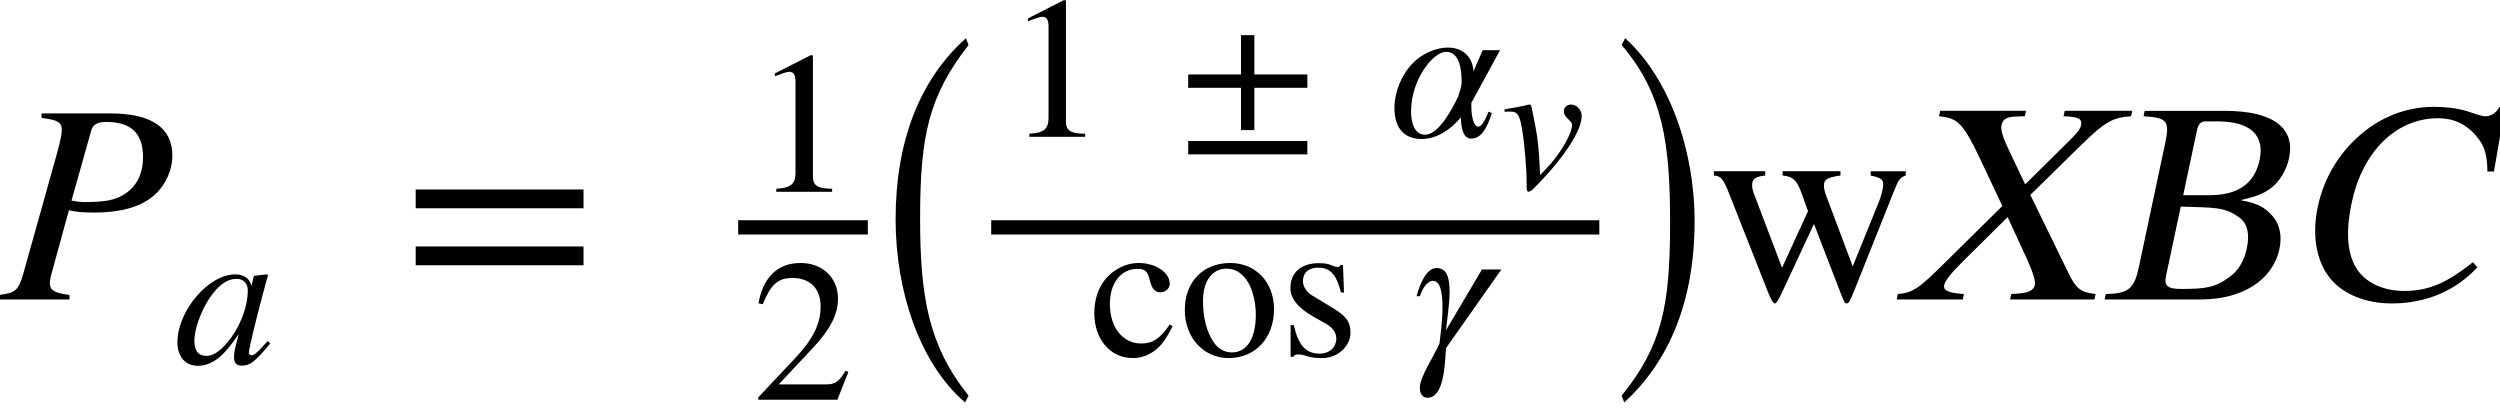 <?xml version="1.0" encoding="UTF-8" standalone="no"?>
<svg
   xmlns:svgmath="http://www.grigoriev.ru/svgmath"
   xmlns:dc="http://purl.org/dc/elements/1.1/"
   xmlns:cc="http://creativecommons.org/ns#"
   xmlns:rdf="http://www.w3.org/1999/02/22-rdf-syntax-ns#"
   xmlns:svg="http://www.w3.org/2000/svg"
   xmlns="http://www.w3.org/2000/svg"
   xmlns:sodipodi="http://sodipodi.sourceforge.net/DTD/sodipodi-0.dtd"
   xmlns:inkscape="http://www.inkscape.org/namespaces/inkscape"
   height="28.271pt"
   width="168.456pt"
   viewBox="0 -20.179 168.456 28.271"
   id="svg2"
   version="1.1"
   inkscape:version="0.48.2 r9819"
   sodipodi:docname="is.1893.1984_074_02.svg">
  <defs
     id="defs74" />
  <sodipodi:namedview
     pagecolor="#ffffff"
     bordercolor="#666666"
     borderopacity="1"
     objecttolerance="10"
     gridtolerance="10"
     guidetolerance="10"
     inkscape:pageopacity="0"
     inkscape:pageshadow="2"
     inkscape:window-width="1007"
     inkscape:window-height="639"
     id="namedview72"
     showgrid="false"
     inkscape:zoom="1.386711"
     inkscape:cx="105.2851"
     inkscape:cy="17.6691"
     inkscape:window-x="65"
     inkscape:window-y="24"
     inkscape:window-maximized="0"
     inkscape:current-layer="svg2" />
  <g
     style="font-size:19.2px;font-style:italic;text-anchor:middle;fill:#000000;font-family:STIXGeneral"
     id="text6">
    <path
       d="m 2.8,-12.538 0,0.307 c 1.094,0.134 1.363,0.288 1.363,0.806 0,0.288 -0.077,0.691 -0.326,1.594 l -2.227,7.949 c -0.346,1.248 -0.518,1.421 -1.613,1.574 l 0,0.307 4.685,0 0,-0.307 C 3.645,-0.422 3.357,-0.653 3.357,-1.094 c 0,-0.288 0.134,-0.691 0.269,-1.21 l 1.018,-3.706 c 0.499,0.115 0.922,0.154 1.728,0.154 1.709,0 3.053,-0.365 3.936,-1.094 0.787,-0.653 1.306,-1.709 1.306,-2.746 0,-1.843 -1.363,-2.842 -4.186,-2.842 l -4.627,0 m 3.341,1.171 c 0.115,-0.442 0.461,-0.595 0.998,-0.595 1.574,0 2.496,0.653 2.496,2.362 0,1.248 -0.518,2.093 -1.363,2.573 -0.595,0.346 -1.267,0.461 -2.458,0.461 -0.346,0 -0.442,-1e-7 -0.998,-0.096 l 1.325,-4.704"
       style="font-size:19.2px;font-style:italic;text-anchor:middle;fill:#000000;font-family:STIXGeneral"
       id="path3181" />
  </g>
  <g
     transform="translate(11.731, 4.32)"
     id="g8">
    <g
       style="font-size:13.632px;font-style:italic;text-anchor:middle;fill:#000000;font-family:STIXGeneral"
       id="text10">
      <path
         d="m 6.305,-1.513 -0.368,0.395 c -0.409,0.45 -0.586,0.559 -0.709,0.559 -0.109,0 -0.191,-0.082 -0.191,-0.177 0,-0.273 0.573,-2.617 1.213,-4.948 0.041,-0.136 0.055,-0.164 0.082,-0.286 l -0.095,-0.041 -0.832,0.095 -0.041,0.041 -0.15,0.654 c -0.109,-0.504 -0.504,-0.791 -1.091,-0.791 -1.813,0 -3.899,2.467 -3.899,4.58 0,1.036 0.6,1.581 1.363,1.581 0.954,0 1.745,-0.6 2.767,-2.14 -0.286,1.118 -0.314,1.227 -0.314,1.568 0,0.395 0.164,0.559 0.545,0.559 0.545,0 0.872,-0.259 1.895,-1.5 l -0.177,-0.15 m -1.336,-3.408 c 0,0.968 -0.409,2.14 -1.05,3.067 -0.409,0.586 -1.05,1.336 -1.731,1.336 -0.491,0 -0.818,-0.259 -0.818,-1.009 0,-0.859 0.477,-2.072 1.05,-2.931 0.573,-0.832 1.172,-1.254 1.786,-1.254 0.477,0 0.763,0.314 0.763,0.791"
         style="font-size:13.632px;font-style:italic;text-anchor:middle;fill:#000000;font-family:STIXGeneral"
         id="path3184" />
    </g>
  </g>
  <g
     transform="translate(27.094, -4.858)"
     id="g12">
    <g
       style="font-size:19.2px;text-anchor:middle;fill:#000000;font-family:STIXGeneral"
       id="text14">
      <path
         d="m 12.225,-1.286 0,-1.267 -11.309,0 0,1.267 11.309,0 m 0,3.84 0,-1.267 -11.309,0 0,1.267 11.309,0"
         style="font-size:19.2px;text-anchor:middle;fill:#000000;font-family:STIXGeneral"
         id="path3187" />
    </g>
  </g>
  <g
     transform="translate(49.74, -4.858)"
     id="g16">
    <g
       transform="translate(0.96, -2.4)"
       id="g18">
      <g
         style="font-size:13.632px;text-anchor:middle;fill:#000000;font-family:STIXGeneral"
         id="text20">
        <path
           d="m 5.371,0 0,-0.204 c -1.022,0 -1.295,-0.245 -1.295,-0.832 l 0,-8.138 -0.123,-0.041 -2.44,1.241 0,0.191 0.368,-0.136 c 0.245,-0.095 0.477,-0.164 0.613,-0.164 0.286,0 0.409,0.204 0.409,0.668 l 0,6.121 c 0,0.75 -0.286,1.036 -1.295,1.091 l 0,0.204 3.762,0"
           style="font-size:13.632px;text-anchor:middle;fill:#000000;font-family:STIXGeneral"
           id="path3190" />
      </g>
    </g>
    <g
       transform="translate(0.96, 11.615)"
       id="g22">
      <g
         style="font-size:13.632px;text-anchor:middle;fill:#000000;font-family:STIXGeneral"
         id="text24">
        <path
           d="M 6.462,-1.868 6.271,-1.949 c -0.45,0.763 -0.736,0.913 -1.309,0.913 l -3.19,0 2.249,-2.399 C 5.235,-4.717 5.766,-5.739 5.766,-6.816 c 0,-1.35 -0.982,-2.399 -2.522,-2.399 -1.677,0 -2.549,1.118 -2.835,2.713 l 0.286,0.068 c 0.545,-1.336 1.022,-1.772 2.004,-1.772 1.159,0 1.895,0.682 1.895,1.922 0,1.159 -0.491,2.195 -1.772,3.544 L 0.395,-0.164 0.395,0 5.725,0 6.462,-1.868"
           style="font-size:13.632px;text-anchor:middle;fill:#000000;font-family:STIXGeneral"
           id="path3193" />
      </g>
    </g>
    <path
       style="fill:none;stroke:#000000;stroke-width:0.96;stroke-linecap:butt"
       d="M 0,0 8.736,0"
       id="line26" />
  </g>
  <g
     transform="translate(59.436, -4.858)"
     id="g28">
    <g
       transform="scale(0.667, 1)"
       style="font-size:28.776px;text-anchor:middle;fill:#000000;font-family:STIXGeneral"
       id="text30">
      <path
         d="M 8.734,11.338 C 4.705,7.971 3.842,4.719 3.842,-0.633 c 0,-5.554 0.892,-8.23 4.892,-11.654 l -0.259,-0.46 c -4.604,2.734 -7.108,6.877 -7.108,12.201 0,4.892 2.475,9.755 7.021,12.345 l 0.345,-0.46"
         style="font-size:28.776px;text-anchor:middle;fill:#000000;font-family:STIXGeneral"
         id="path3197" />
    </g>
    <g
       transform="translate(7.354, 0)"
       id="g32">
      <g
         transform="translate(0.96, -6.106)"
         id="g34">
        <g
           style="font-size:13.632px;text-anchor:middle;fill:#000000;font-family:STIXGeneral"
           id="text36">
          <path
             d="m 5.371,0 0,-0.204 c -1.022,0 -1.295,-0.245 -1.295,-0.832 l 0,-8.138 -0.123,-0.041 -2.44,1.241 0,0.191 0.368,-0.136 c 0.245,-0.095 0.477,-0.164 0.613,-0.164 0.286,0 0.409,0.204 0.409,0.668 l 0,6.121 c 0,0.75 -0.286,1.036 -1.295,1.091 l 0,0.204 3.762,0"
             style="font-size:13.632px;text-anchor:middle;fill:#000000;font-family:STIXGeneral"
             id="path3200" />
        </g>
        <g
           transform="translate(11.663, -3.449)"
           id="g38">
          <g
             style="font-size:13.632px;text-anchor:middle;fill:#000000;font-family:STIXGeneral"
             id="text40">
            <path
               d="m 8.68,0.15 0,-0.9 -3.572,0 0,-2.645 -0.9,0 0,2.645 -3.558,0 0,0.9 3.558,0 0,2.849 0.9,0 0,-2.849 3.572,0 m 0,4.485 0,-0.9 -8.029,0 0,0.9 8.029,0"
               style="font-size:13.632px;text-anchor:middle;fill:#000000;font-family:STIXGeneral"
               id="path3203" />
          </g>
        </g>
        <g
           transform="translate(25.848, 0)"
           id="g42">
          <g
             style="font-size:13.632px;font-style:italic;text-anchor:middle;fill:#000000;font-family:STIXGeneral"
             id="text44">
            <path
               d="m 7.479,-5.834 -1.172,0 -0.627,1.445 c 0,-0.804 -0.559,-1.622 -1.718,-1.622 -0.845,0 -1.759,0.436 -2.358,1.05 -0.763,0.777 -1.241,1.936 -1.241,3.04 0,1.145 0.504,2.072 1.827,2.072 1.022,0 1.963,-0.627 2.645,-1.459 0.027,0.832 0.191,1.431 0.709,1.431 0.654,0 1.077,-0.709 1.377,-1.718 L 6.702,-1.69 C 6.416,-0.941 6.198,-0.682 6.007,-0.682 c -0.3,0 -0.463,-0.695 -0.463,-1.35 l 0,-0.245 1.936,-3.558 m -2.59,2.127 c 0,0.368 -0.164,0.709 -0.218,0.968 -0.368,0.763 -1.295,2.604 -2.249,2.604 -0.695,0 -0.941,-0.791 -0.941,-1.568 0,-2.167 1.5,-4.021 2.358,-4.021 0.872,0 1.05,1.091 1.05,2.018"
               style="font-size:13.632px;font-style:italic;text-anchor:middle;fill:#000000;font-family:STIXGeneral"
               id="path3206" />
          </g>
          <g
             transform="translate(7.525, 3.476)"
             id="g46">
            <g
               style="font-size:12.8px;font-style:italic;text-anchor:middle;fill:#000000;font-family:STIXGeneral"
               id="text48">
              <path
                 d="m 2.654,-0.896 c -0.077,-1.728 -0.154,-2.432 -0.32,-3.29 -0.269,-1.382 -0.269,-1.459 -0.384,-1.459 -0.064,0 -0.154,0.013 -0.256,0.051 -0.41,0.09 -0.858,0.179 -1.434,0.269 l 0,0.166 c 0.141,-0.013 0.269,-0.013 0.397,-0.013 0.474,0 0.614,0.218 0.781,1.19 0.166,0.973 0.307,2.675 0.307,3.558 l 0,0.307 c 0,0.218 0.038,0.346 0.115,0.346 0.218,0 0.563,-0.422 1.267,-1.178 C 3.358,-1.19 4.075,-2.01 4.651,-2.906 c 0.448,-0.691 0.806,-1.434 0.806,-1.984 0,-0.346 -0.294,-0.755 -0.717,-0.755 -0.269,0 -0.486,0.166 -0.486,0.435 0,0.205 0.09,0.371 0.32,0.576 0.166,0.154 0.23,0.243 0.23,0.371 0,0.602 -0.832,2.01 -1.754,2.957 l -0.397,0.41"
                 style="font-size:12.8px;font-style:italic;text-anchor:middle;fill:#000000;font-family:STIXGeneral"
                 id="path3209" />
            </g>
          </g>
        </g>
      </g>
      <g
         transform="translate(6.599, 8.671)"
         id="g50">
        <g
           style="font-size:13.632px;text-anchor:middle;fill:#000000;font-family:STIXGeneral"
           id="text52">
          <path
             d="m 5.432,-2.127 c -0.654,0.954 -1.145,1.281 -1.922,1.281 -1.254,0 -2.113,-1.091 -2.113,-2.658 0,-1.418 0.75,-2.372 1.854,-2.372 0.491,0 0.668,0.15 0.804,0.654 l 0.082,0.3 c 0.109,0.395 0.354,0.627 0.654,0.627 0.354,0 0.641,-0.259 0.641,-0.573 0,-0.763 -0.954,-1.404 -2.099,-1.404 -0.641,0 -1.295,0.245 -1.84,0.695 -0.736,0.613 -1.145,1.554 -1.145,2.686 0,1.759 1.077,3.026 2.59,3.026 0.586,0 1.104,-0.191 1.568,-0.573 0.409,-0.327 0.682,-0.722 1.118,-1.568 l -0.191,-0.123"
             style="font-size:13.632px;text-anchor:middle;fill:#000000;font-family:STIXGeneral"
             id="path3212" />
          <path
             d="m 12.458,-3.149 c 0,-1.881 -1.281,-3.122 -2.945,-3.122 -1.84,0 -3.067,1.268 -3.067,3.163 0,1.895 1.295,3.244 2.945,3.244 1.84,0 3.067,-1.39 3.067,-3.285 m -1.227,0.368 c 0,1.581 -0.6,2.536 -1.609,2.536 -0.491,0 -0.927,-0.245 -1.227,-0.682 -0.504,-0.736 -0.722,-1.718 -0.722,-2.795 0,-1.363 0.641,-2.167 1.581,-2.167 0.586,0 0.968,0.273 1.295,0.682 0.436,0.559 0.682,1.5 0.682,2.426"
             style="font-size:13.632px;text-anchor:middle;fill:#000000;font-family:STIXGeneral"
             id="path3214" />
          <path
             d="m 14.993,-4.103 c -0.382,-0.232 -0.586,-0.627 -0.586,-0.927 0,-0.641 0.436,-0.927 1.022,-0.927 0.818,0 1.227,0.45 1.54,1.677 l 0.204,0 -0.068,-1.854 -0.15,0 c -0.109,0.123 -0.164,0.136 -0.218,0.136 -0.095,0 -0.232,-0.041 -0.382,-0.109 -0.286,-0.136 -0.586,-0.15 -0.913,-0.15 -1.118,0 -1.881,0.6 -1.881,1.677 0,0.695 0.504,1.35 1.636,1.977 l 0.736,0.409 c 0.45,0.245 0.722,0.6 0.722,1.022 0,0.559 -0.436,1.009 -1.131,1.009 -0.941,0 -1.445,-0.6 -1.731,-1.922 l -0.218,0 0,2.14 0.177,0 c 0.082,-0.136 0.164,-0.164 0.327,-0.164 0.15,0 0.3,0.014 0.627,0.123 0.314,0.109 0.709,0.123 0.995,0.123 1.036,0 1.908,-0.791 1.908,-1.704 0,-0.777 -0.327,-1.145 -1.2,-1.677 l -1.418,-0.859"
             style="font-size:13.632px;text-anchor:middle;fill:#000000;font-family:STIXGeneral"
             id="path3216" />
        </g>
        <g
           transform="translate(18.171, -3.449)"
           id="g54">
          <g
             style="font-size:13.632px;text-anchor:middle;fill:#000000;font-family:STIXGeneral"
             id="text56" />
        </g>
        <g
           transform="translate(21.807, 0)"
           id="g58">
          <g
             style="font-size:13.632px;font-style:italic;text-anchor:middle;fill:#000000;font-family:STIXGeneral"
             id="text60">
            <path
               d="m 5.97,-5.834 -1.309,0 -2.426,4.103 c 0.068,-0.654 0.245,-1.745 0.245,-2.59 0,-0.954 -0.177,-1.609 -0.872,-1.609 -0.682,0 -1.118,1.022 -1.35,1.895 l 0.218,0 C 0.735,-4.785 1.103,-5.071 1.349,-5.071 c 0.518,0 0.654,0.818 0.654,1.759 0,1.036 -0.164,2.086 -0.204,2.467 -0.409,0.927 -1.322,2.249 -1.322,2.972 0,0.45 0.204,0.682 0.518,0.682 1.077,0 1.172,-2.099 1.241,-3.34 l 3.735,-5.303"
               style="font-size:13.632px;font-style:italic;text-anchor:middle;fill:#000000;font-family:STIXGeneral"
               id="path3220" />
          </g>
        </g>
      </g>
      <path
         style="fill:none;stroke:#000000;stroke-width:0.96;stroke-linecap:butt"
         d="M 0,0 40.976,0"
         id="line62" />
    </g>
    <g
       transform="translate(49.289, 0)"
       id="g64">
      <g
         transform="scale(0.667, 1)"
         style="font-size:28.776px;text-anchor:middle;fill:#000000;font-family:STIXGeneral"
         id="text66">
        <path
           d="M 0.82,-12.287 C 4.993,-9.007 5.712,-5.698 5.712,-0.317 5.712,5.266 4.906,7.971 0.82,11.338 L 1.079,11.798 C 5.655,9.007 8.187,4.921 8.187,-0.403 8.187,-5.295 5.568,-10.1 1.166,-12.748 l -0.345,0.46"
           style="font-size:28.776px;text-anchor:middle;fill:#000000;font-family:STIXGeneral"
           id="path3224" />
      </g>
    </g>
  </g>
  <path
     d="m 128.412,-8.64 -2.362,0 0,0.288 c 0.653,0.134 0.845,0.269 0.845,0.576 0,0.307 -0.115,0.768 -0.326,1.286 l -1.728,4.262 -1.613,-4.301 c -0.23,-0.595 -0.326,-0.826 -0.326,-1.152 0,-0.403 0.211,-0.538 1.114,-0.672 l 0,-0.288 -3.898,0 0,0.288 c 0.71,0.077 0.96,0.288 1.325,1.325 l 0.384,1.075 -1.747,3.821 -1.901,-5.011 c -0.077,-0.192 -0.115,-0.384 -0.115,-0.576 0,-0.403 0.211,-0.557 0.883,-0.634 l 0,-0.288 -3.456,0 0,0.288 c 0.442,0.038 0.614,0.173 1.018,1.21 l 2.592,6.566 c 0.23,0.595 0.384,0.845 0.499,0.845 0.096,0 0.25,-0.25 0.48,-0.749 l 2.15,-4.608 1.747,4.531 c 0.288,0.73 0.326,0.826 0.461,0.826 0.134,0 0.23,-0.173 0.538,-0.941 l 2.65,-6.643 c 0.307,-0.768 0.403,-0.902 0.787,-1.037 l 0,-0.288"
     style="font-size:19.2px;text-anchor:middle;fill:#000000;font-family:STIXGeneral"
     id="path3227"
     inkscape:connector-curvature="0" />
  <path
     d="m 141.128,0 0.077,-0.365 c -0.993,-0.115 -1.309,-0.346 -1.829,-1.421 l -2.568,-5.261 3.468,-3.398 c 1.528,-1.498 2.077,-1.824 3.322,-1.901 l 0.077,-0.365 -4.55,0 -0.077,0.365 c 1.029,0.038 1.269,0.173 1.175,0.614 -0.061,0.288 -0.314,0.576 -1.041,1.286 l -2.722,2.688 -0.584,-1.229 c -0.699,-1.498 -1.12,-2.227 -1.002,-2.784 0.094,-0.442 0.46,-0.538 1.002,-0.557 l 0.561,-0.019 0.077,-0.365 -5.779,0 -0.077,0.365 c 1.239,0.134 1.593,0.365 2.861,3.072 l 1.403,2.976 -3.791,3.744 c -1.874,1.862 -2.23,2.093 -3.249,2.189 L 127.804,0 l 4.454,0 0.077,-0.365 c -1.097,-0.077 -1.406,-0.25 -1.329,-0.614 0.061,-0.288 0.483,-0.826 1.381,-1.709 l 2.893,-2.861 1.249,2.707 c 0.445,0.979 0.645,1.574 0.579,1.882 -0.073,0.346 -0.456,0.518 -1.078,0.557 l -0.507,0.038 L 135.445,0 l 5.683,0"
     style="font-size:19.2px;text-anchor:middle;fill:#000000;font-family:STIXGeneral"
     id="path3229"
     inkscape:connector-curvature="0" />
  <path
     d="m 151.013,-6.701 c 1.051,-0.25 1.468,-0.403 2.015,-0.806 0.57,-0.422 1.044,-1.21 1.212,-1.997 0.433,-2.035 -1.027,-3.206 -4.349,-3.206 l -5.376,0 -0.077,0.365 c 1.535,0.096 1.786,0.269 1.464,1.786 l -1.783,8.39 c -0.31,1.459 -0.702,1.766 -2.227,1.805 L 141.813,0 l 6.47,0 c 2.784,0 4.862,-1.286 5.315,-3.418 0.18,-0.845 0.025,-1.651 -0.471,-2.208 -0.451,-0.499 -0.896,-0.845 -2.118,-1.056 l 0.004,-0.019 m -3.905,-0.326 0.926,-4.358 c 0.094,-0.442 0.265,-0.614 0.591,-0.614 l 0.787,0 c 2.285,0 3.19,0.979 2.847,2.592 -0.339,1.594 -1.447,2.381 -3.386,2.381 l -1.766,0 m -0.163,0.768 c 2.249,0.077 2.995,7e-7 3.984,0.768 0.544,0.422 0.662,1.133 0.466,2.054 -0.175,0.826 -0.564,1.478 -1.134,1.901 -1.004,0.749 -1.692,0.826 -3.305,0.826 -0.883,0 -1.146,-0.211 -1.007,-0.864 l 0.996,-4.685"
     style="font-size:19.2px;text-anchor:middle;fill:#000000;font-family:STIXGeneral"
     id="path3231"
     inkscape:connector-curvature="0" />
  <path
     d="m 166.635,-2.515 c -1.73,1.363 -2.908,1.939 -4.636,1.939 -1.325,0 -2.471,-0.48 -3.124,-1.382 -0.694,-0.979 -0.856,-2.477 -0.407,-4.589 0.706,-3.322 2.913,-5.664 5.812,-5.664 1.248,0 2.128,0.557 2.781,1.459 0.37,0.518 0.539,1.075 0.545,2.131 l 0.442,0 0.754,-4.358 -0.384,0 c -0.201,0.403 -0.576,0.634 -0.941,0.634 -0.326,0 -0.873,-0.23 -1.251,-0.346 -0.723,-0.211 -1.475,-0.288 -2.224,-0.288 -1.786,0 -3.571,0.634 -5.09,1.997 -1.356,1.229 -2.328,2.822 -2.736,4.742 -0.404,1.901 -0.103,3.648 0.823,4.8 0.881,1.094 2.421,1.709 4.168,1.709 2.266,0 4.308,-0.845 5.76,-2.438 l -0.291,-0.346"
     style="font-size:19.2px;text-anchor:middle;fill:#000000;font-family:STIXGeneral"
     id="path3233"
     inkscape:connector-curvature="0" />
</svg>
